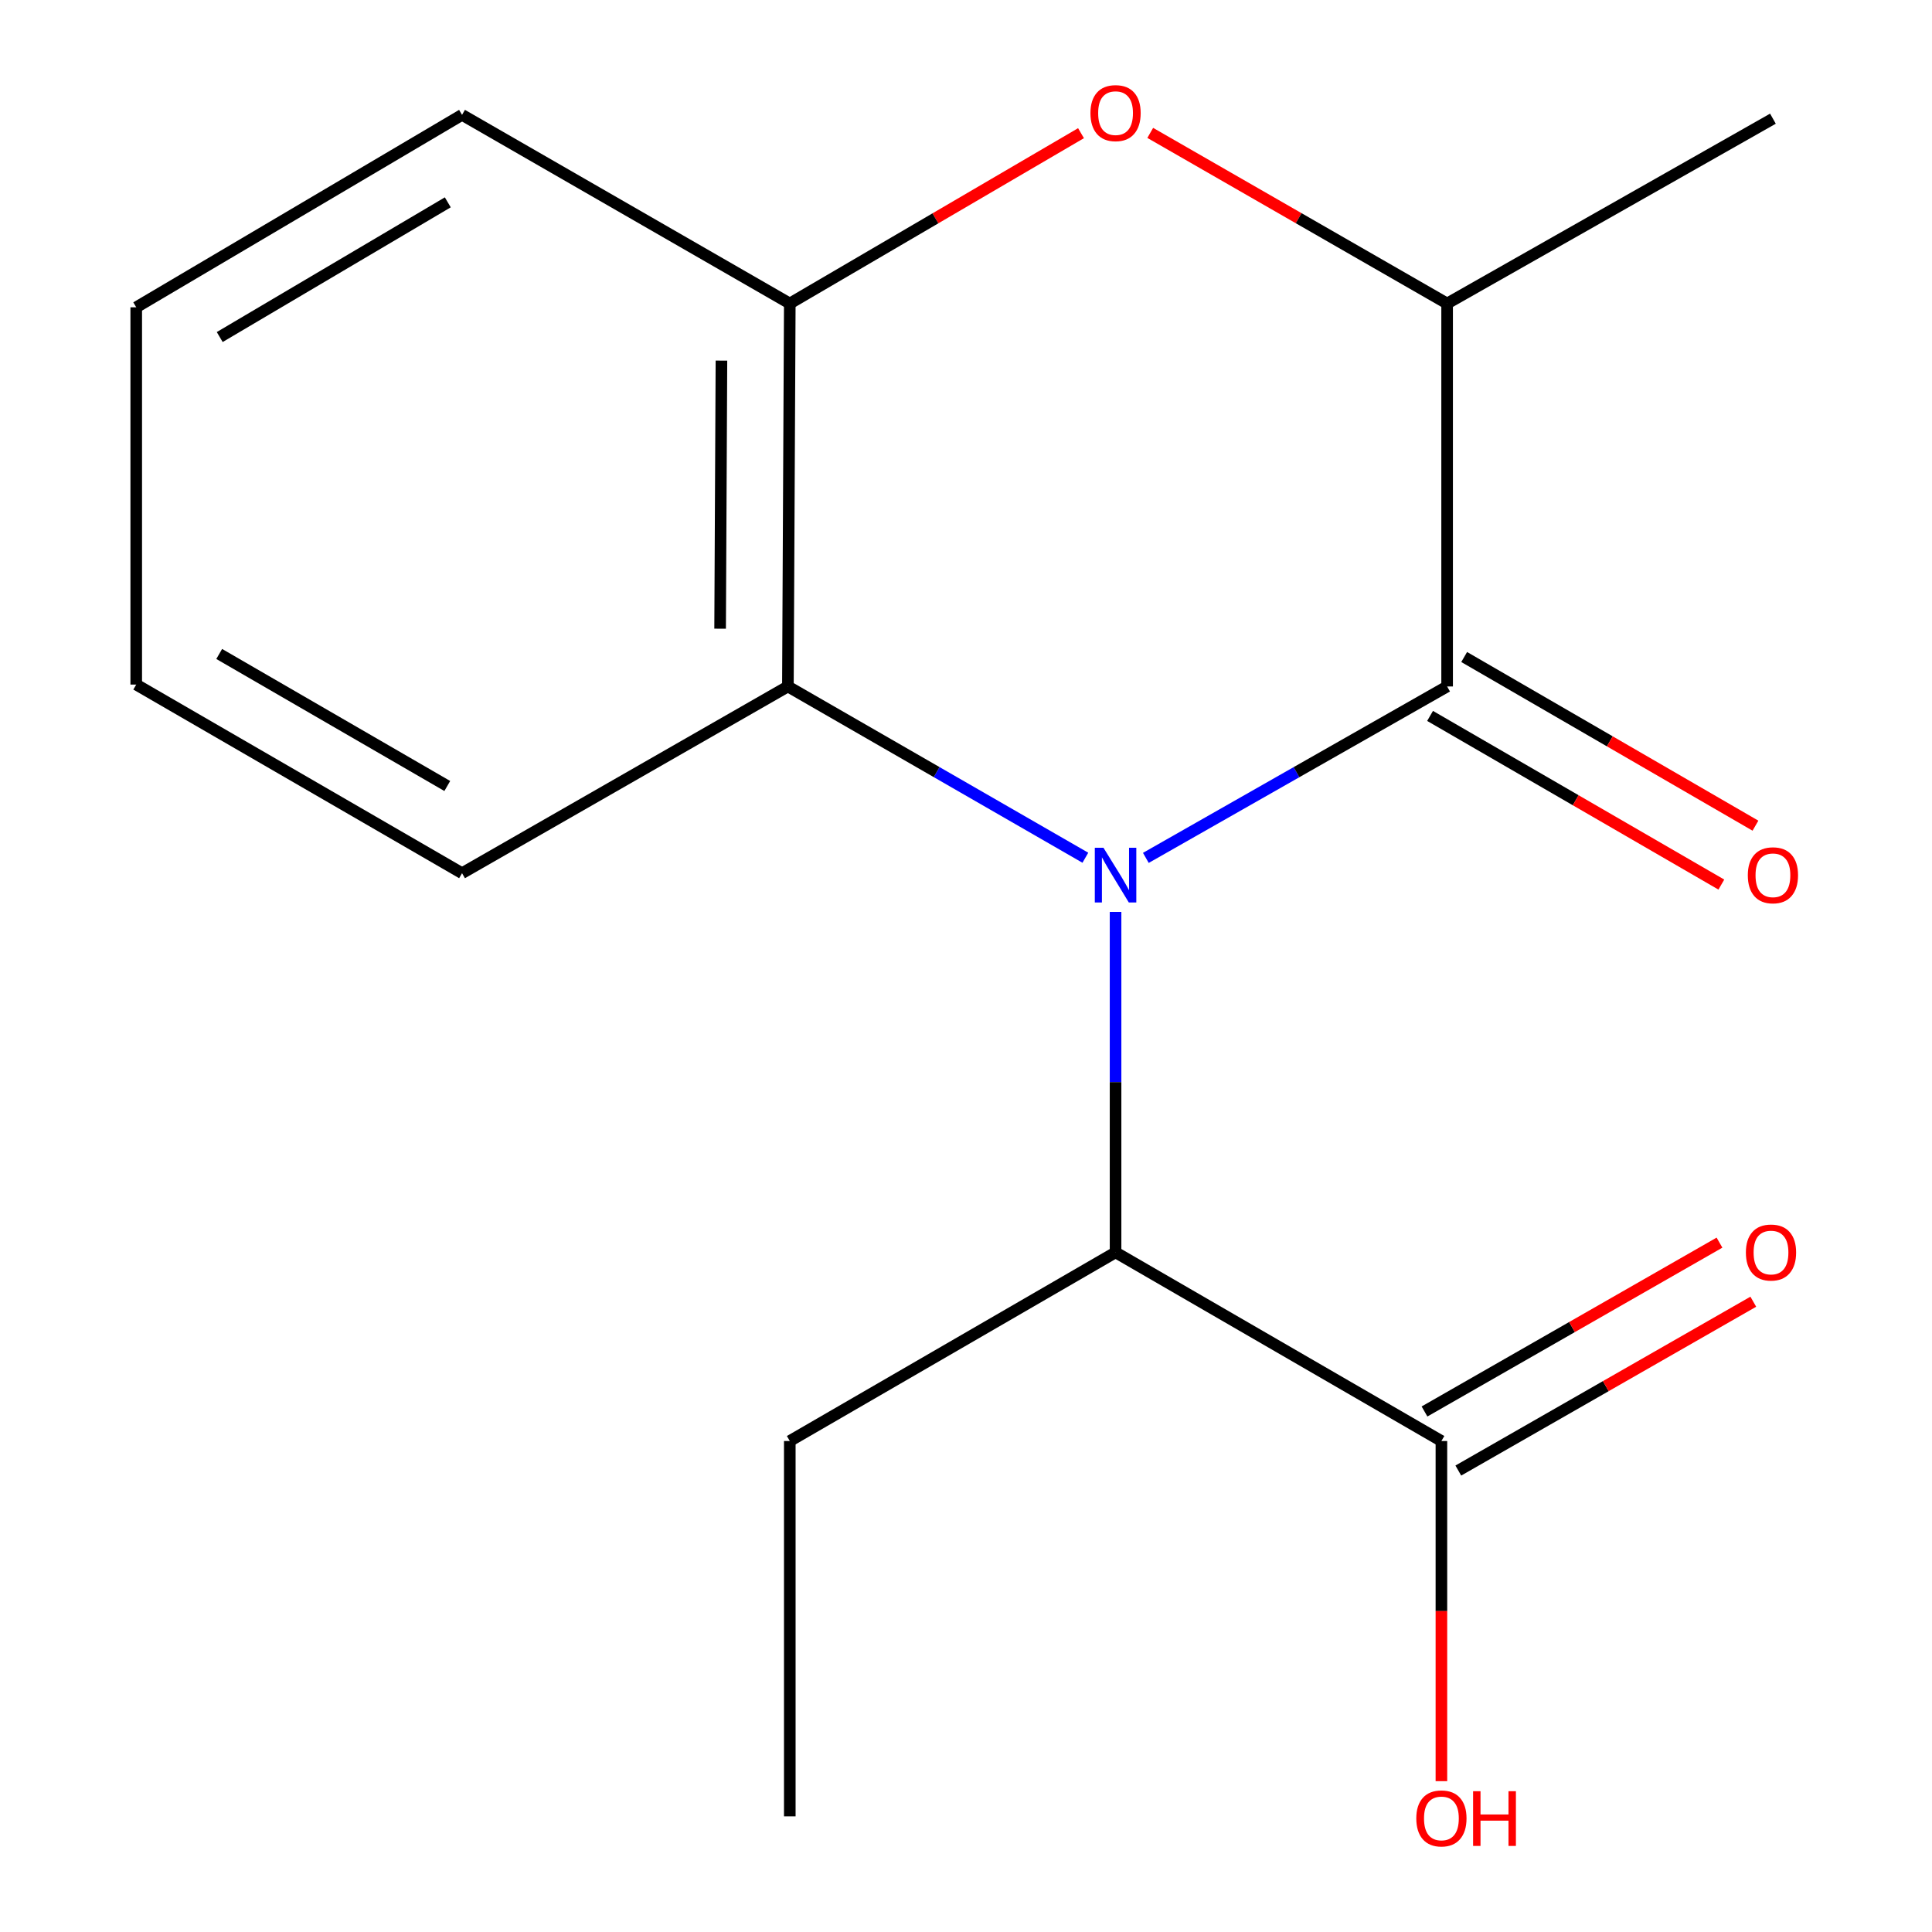 <?xml version='1.0' encoding='iso-8859-1'?>
<svg version='1.1' baseProfile='full'
              xmlns='http://www.w3.org/2000/svg'
                      xmlns:rdkit='http://www.rdkit.org/xml'
                      xmlns:xlink='http://www.w3.org/1999/xlink'
                  xml:space='preserve'
width='1000px' height='1000px' viewBox='0 0 1000 1000'>
<!-- END OF HEADER -->
<rect style='opacity:1.0;fill:#FFFFFF;stroke:none' width='1000' height='1000' x='0' y='0'> </rect>
<path class='bond-0' d='M 593.089,444.042 L 671.058,399.678' style='fill:none;fill-rule:evenodd;stroke:#0000FF;stroke-width:6px;stroke-linecap:butt;stroke-linejoin:miter;stroke-opacity:1' />
<path class='bond-0' d='M 671.058,399.678 L 749.027,355.314' style='fill:none;fill-rule:evenodd;stroke:#000000;stroke-width:6px;stroke-linecap:butt;stroke-linejoin:miter;stroke-opacity:1' />
<path class='bond-1' d='M 561.78,443.962 L 484.797,399.638' style='fill:none;fill-rule:evenodd;stroke:#0000FF;stroke-width:6px;stroke-linecap:butt;stroke-linejoin:miter;stroke-opacity:1' />
<path class='bond-1' d='M 484.797,399.638 L 407.814,355.314' style='fill:none;fill-rule:evenodd;stroke:#000000;stroke-width:6px;stroke-linecap:butt;stroke-linejoin:miter;stroke-opacity:1' />
<path class='bond-3' d='M 577.412,472.004 L 577.412,560.112' style='fill:none;fill-rule:evenodd;stroke:#0000FF;stroke-width:6px;stroke-linecap:butt;stroke-linejoin:miter;stroke-opacity:1' />
<path class='bond-3' d='M 577.412,560.112 L 577.412,648.221' style='fill:none;fill-rule:evenodd;stroke:#000000;stroke-width:6px;stroke-linecap:butt;stroke-linejoin:miter;stroke-opacity:1' />
<path class='bond-4' d='M 749.027,355.314 L 749.027,157.1' style='fill:none;fill-rule:evenodd;stroke:#000000;stroke-width:6px;stroke-linecap:butt;stroke-linejoin:miter;stroke-opacity:1' />
<path class='bond-7' d='M 740.2,370.558 L 815.584,414.208' style='fill:none;fill-rule:evenodd;stroke:#000000;stroke-width:6px;stroke-linecap:butt;stroke-linejoin:miter;stroke-opacity:1' />
<path class='bond-7' d='M 815.584,414.208 L 890.967,457.858' style='fill:none;fill-rule:evenodd;stroke:#FF0000;stroke-width:6px;stroke-linecap:butt;stroke-linejoin:miter;stroke-opacity:1' />
<path class='bond-7' d='M 757.854,340.069 L 833.238,383.719' style='fill:none;fill-rule:evenodd;stroke:#000000;stroke-width:6px;stroke-linecap:butt;stroke-linejoin:miter;stroke-opacity:1' />
<path class='bond-7' d='M 833.238,383.719 L 908.621,427.37' style='fill:none;fill-rule:evenodd;stroke:#FF0000;stroke-width:6px;stroke-linecap:butt;stroke-linejoin:miter;stroke-opacity:1' />
<path class='bond-5' d='M 407.814,355.314 L 408.793,157.1' style='fill:none;fill-rule:evenodd;stroke:#000000;stroke-width:6px;stroke-linecap:butt;stroke-linejoin:miter;stroke-opacity:1' />
<path class='bond-5' d='M 372.73,325.408 L 373.415,186.658' style='fill:none;fill-rule:evenodd;stroke:#000000;stroke-width:6px;stroke-linecap:butt;stroke-linejoin:miter;stroke-opacity:1' />
<path class='bond-10' d='M 407.814,355.314 L 239.155,451.964' style='fill:none;fill-rule:evenodd;stroke:#000000;stroke-width:6px;stroke-linecap:butt;stroke-linejoin:miter;stroke-opacity:1' />
<path class='bond-2' d='M 559.529,68.933 L 484.161,113.016' style='fill:none;fill-rule:evenodd;stroke:#FF0000;stroke-width:6px;stroke-linecap:butt;stroke-linejoin:miter;stroke-opacity:1' />
<path class='bond-2' d='M 484.161,113.016 L 408.793,157.1' style='fill:none;fill-rule:evenodd;stroke:#000000;stroke-width:6px;stroke-linecap:butt;stroke-linejoin:miter;stroke-opacity:1' />
<path class='bond-17' d='M 595.361,68.787 L 672.194,112.944' style='fill:none;fill-rule:evenodd;stroke:#FF0000;stroke-width:6px;stroke-linecap:butt;stroke-linejoin:miter;stroke-opacity:1' />
<path class='bond-17' d='M 672.194,112.944 L 749.027,157.1' style='fill:none;fill-rule:evenodd;stroke:#000000;stroke-width:6px;stroke-linecap:butt;stroke-linejoin:miter;stroke-opacity:1' />
<path class='bond-6' d='M 577.412,648.221 L 746.071,745.869' style='fill:none;fill-rule:evenodd;stroke:#000000;stroke-width:6px;stroke-linecap:butt;stroke-linejoin:miter;stroke-opacity:1' />
<path class='bond-12' d='M 577.412,648.221 L 408.793,745.869' style='fill:none;fill-rule:evenodd;stroke:#000000;stroke-width:6px;stroke-linecap:butt;stroke-linejoin:miter;stroke-opacity:1' />
<path class='bond-13' d='M 749.027,157.1 L 917.666,61.428' style='fill:none;fill-rule:evenodd;stroke:#000000;stroke-width:6px;stroke-linecap:butt;stroke-linejoin:miter;stroke-opacity:1' />
<path class='bond-11' d='M 408.793,157.1 L 239.155,59.451' style='fill:none;fill-rule:evenodd;stroke:#000000;stroke-width:6px;stroke-linecap:butt;stroke-linejoin:miter;stroke-opacity:1' />
<path class='bond-8' d='M 754.822,761.157 L 831.163,717.46' style='fill:none;fill-rule:evenodd;stroke:#000000;stroke-width:6px;stroke-linecap:butt;stroke-linejoin:miter;stroke-opacity:1' />
<path class='bond-8' d='M 831.163,717.46 L 907.505,673.763' style='fill:none;fill-rule:evenodd;stroke:#FF0000;stroke-width:6px;stroke-linecap:butt;stroke-linejoin:miter;stroke-opacity:1' />
<path class='bond-8' d='M 737.32,730.581 L 813.662,686.884' style='fill:none;fill-rule:evenodd;stroke:#000000;stroke-width:6px;stroke-linecap:butt;stroke-linejoin:miter;stroke-opacity:1' />
<path class='bond-8' d='M 813.662,686.884 L 890.003,643.186' style='fill:none;fill-rule:evenodd;stroke:#FF0000;stroke-width:6px;stroke-linecap:butt;stroke-linejoin:miter;stroke-opacity:1' />
<path class='bond-9' d='M 746.071,745.869 L 746.071,833.898' style='fill:none;fill-rule:evenodd;stroke:#000000;stroke-width:6px;stroke-linecap:butt;stroke-linejoin:miter;stroke-opacity:1' />
<path class='bond-9' d='M 746.071,833.898 L 746.071,921.926' style='fill:none;fill-rule:evenodd;stroke:#FF0000;stroke-width:6px;stroke-linecap:butt;stroke-linejoin:miter;stroke-opacity:1' />
<path class='bond-15' d='M 239.155,451.964 L 70.516,354.335' style='fill:none;fill-rule:evenodd;stroke:#000000;stroke-width:6px;stroke-linecap:butt;stroke-linejoin:miter;stroke-opacity:1' />
<path class='bond-15' d='M 231.511,406.83 L 113.463,338.489' style='fill:none;fill-rule:evenodd;stroke:#000000;stroke-width:6px;stroke-linecap:butt;stroke-linejoin:miter;stroke-opacity:1' />
<path class='bond-18' d='M 239.155,59.451 L 70.516,159.057' style='fill:none;fill-rule:evenodd;stroke:#000000;stroke-width:6px;stroke-linecap:butt;stroke-linejoin:miter;stroke-opacity:1' />
<path class='bond-18' d='M 231.777,104.727 L 113.729,174.451' style='fill:none;fill-rule:evenodd;stroke:#000000;stroke-width:6px;stroke-linecap:butt;stroke-linejoin:miter;stroke-opacity:1' />
<path class='bond-14' d='M 408.793,745.869 L 408.793,940.149' style='fill:none;fill-rule:evenodd;stroke:#000000;stroke-width:6px;stroke-linecap:butt;stroke-linejoin:miter;stroke-opacity:1' />
<path class='bond-16' d='M 70.516,354.335 L 70.516,159.057' style='fill:none;fill-rule:evenodd;stroke:#000000;stroke-width:6px;stroke-linecap:butt;stroke-linejoin:miter;stroke-opacity:1' />
<path  class='atom-0' d='M 571.152 438.802
L 580.432 453.802
Q 581.352 455.282, 582.832 457.962
Q 584.312 460.642, 584.392 460.802
L 584.392 438.802
L 588.152 438.802
L 588.152 467.122
L 584.272 467.122
L 574.312 450.722
Q 573.152 448.802, 571.912 446.602
Q 570.712 444.402, 570.352 443.722
L 570.352 467.122
L 566.672 467.122
L 566.672 438.802
L 571.152 438.802
' fill='#0000FF'/>
<path  class='atom-3' d='M 564.412 58.552
Q 564.412 51.752, 567.772 47.952
Q 571.132 44.152, 577.412 44.152
Q 583.692 44.152, 587.052 47.952
Q 590.412 51.752, 590.412 58.552
Q 590.412 65.432, 587.012 69.352
Q 583.612 73.232, 577.412 73.232
Q 571.172 73.232, 567.772 69.352
Q 564.412 65.472, 564.412 58.552
M 577.412 70.032
Q 581.732 70.032, 584.052 67.152
Q 586.412 64.232, 586.412 58.552
Q 586.412 52.992, 584.052 50.192
Q 581.732 47.352, 577.412 47.352
Q 573.092 47.352, 570.732 50.152
Q 568.412 52.952, 568.412 58.552
Q 568.412 64.272, 570.732 67.152
Q 573.092 70.032, 577.412 70.032
' fill='#FF0000'/>
<path  class='atom-8' d='M 904.666 453.042
Q 904.666 446.242, 908.026 442.442
Q 911.386 438.642, 917.666 438.642
Q 923.946 438.642, 927.306 442.442
Q 930.666 446.242, 930.666 453.042
Q 930.666 459.922, 927.266 463.842
Q 923.866 467.722, 917.666 467.722
Q 911.426 467.722, 908.026 463.842
Q 904.666 459.962, 904.666 453.042
M 917.666 464.522
Q 921.986 464.522, 924.306 461.642
Q 926.666 458.722, 926.666 453.042
Q 926.666 447.482, 924.306 444.682
Q 921.986 441.842, 917.666 441.842
Q 913.346 441.842, 910.986 444.642
Q 908.666 447.442, 908.666 453.042
Q 908.666 458.762, 910.986 461.642
Q 913.346 464.522, 917.666 464.522
' fill='#FF0000'/>
<path  class='atom-9' d='M 903.668 648.301
Q 903.668 641.501, 907.028 637.701
Q 910.388 633.901, 916.668 633.901
Q 922.948 633.901, 926.308 637.701
Q 929.668 641.501, 929.668 648.301
Q 929.668 655.181, 926.268 659.101
Q 922.868 662.981, 916.668 662.981
Q 910.428 662.981, 907.028 659.101
Q 903.668 655.221, 903.668 648.301
M 916.668 659.781
Q 920.988 659.781, 923.308 656.901
Q 925.668 653.981, 925.668 648.301
Q 925.668 642.741, 923.308 639.941
Q 920.988 637.101, 916.668 637.101
Q 912.348 637.101, 909.988 639.901
Q 907.668 642.701, 907.668 648.301
Q 907.668 654.021, 909.988 656.901
Q 912.348 659.781, 916.668 659.781
' fill='#FF0000'/>
<path  class='atom-10' d='M 733.071 941.208
Q 733.071 934.408, 736.431 930.608
Q 739.791 926.808, 746.071 926.808
Q 752.351 926.808, 755.711 930.608
Q 759.071 934.408, 759.071 941.208
Q 759.071 948.088, 755.671 952.008
Q 752.271 955.888, 746.071 955.888
Q 739.831 955.888, 736.431 952.008
Q 733.071 948.128, 733.071 941.208
M 746.071 952.688
Q 750.391 952.688, 752.711 949.808
Q 755.071 946.888, 755.071 941.208
Q 755.071 935.648, 752.711 932.848
Q 750.391 930.008, 746.071 930.008
Q 741.751 930.008, 739.391 932.808
Q 737.071 935.608, 737.071 941.208
Q 737.071 946.928, 739.391 949.808
Q 741.751 952.688, 746.071 952.688
' fill='#FF0000'/>
<path  class='atom-10' d='M 762.471 927.128
L 766.311 927.128
L 766.311 939.168
L 780.791 939.168
L 780.791 927.128
L 784.631 927.128
L 784.631 955.448
L 780.791 955.448
L 780.791 942.368
L 766.311 942.368
L 766.311 955.448
L 762.471 955.448
L 762.471 927.128
' fill='#FF0000'/>
</svg>
